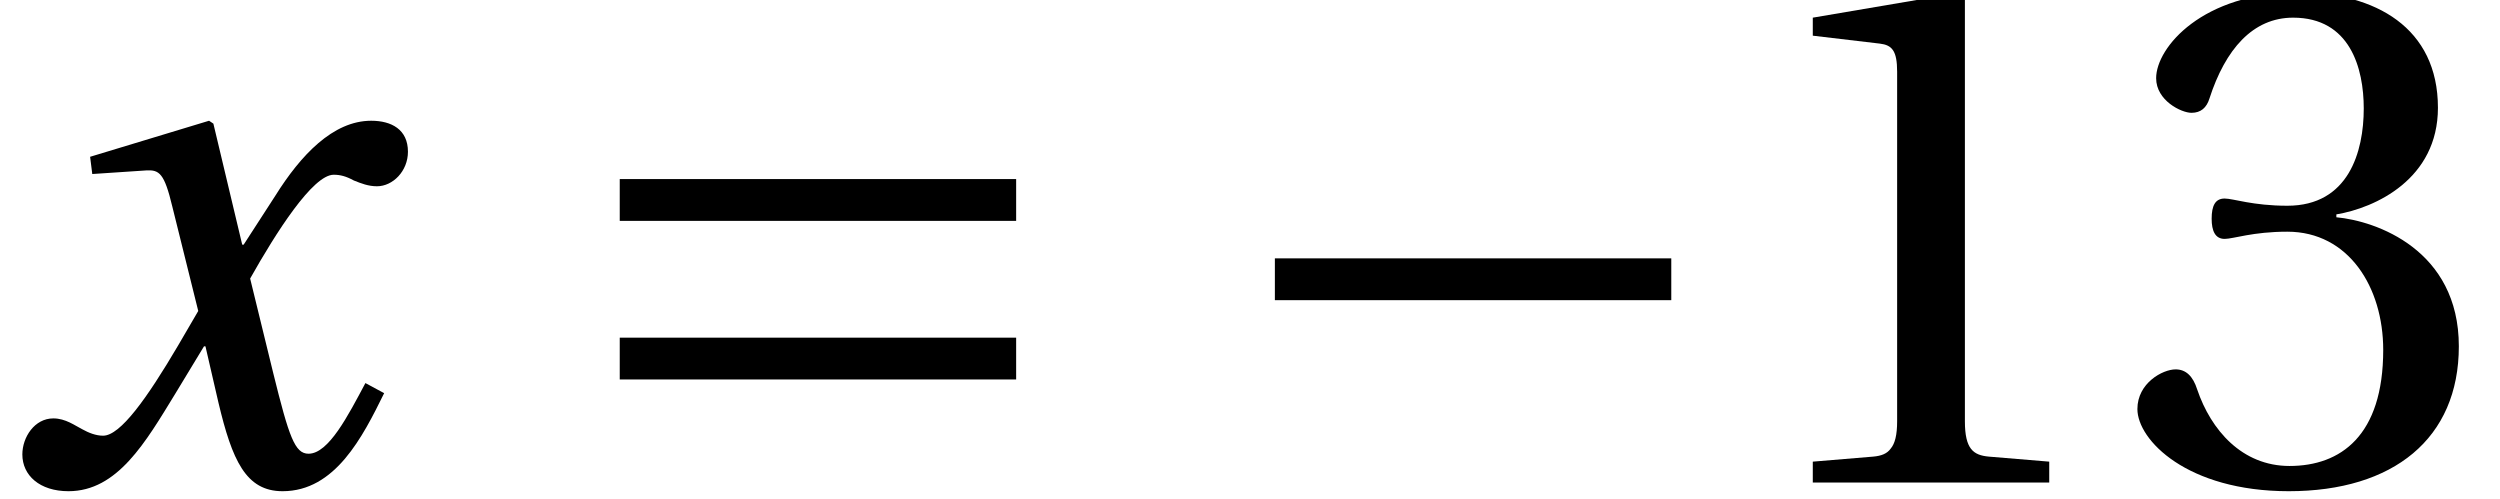<?xml version='1.0' encoding='UTF-8'?>
<!-- This file was generated by dvisvgm 2.13.3 -->
<svg version='1.1' xmlns='http://www.w3.org/2000/svg' xmlns:xlink='http://www.w3.org/1999/xlink' width='34.68pt' height='6.924pt' viewBox='70.953 62.048 34.68 6.924'>
<defs>
<path id='g3-49' d='M4.37 0V-.29L3.53-.36C3.32-.38 3.2-.46 3.2-.85V-6.739L3.15-6.799L1.09-6.449V-6.199L2.02-6.089C2.19-6.069 2.26-5.989 2.26-5.699V-.85C2.26-.66 2.23-.54 2.17-.47C2.12-.4 2.04-.37 1.93-.36L1.09-.29V0H4.37Z'/>
<path id='g3-51' d='M1.3-3.66C1.3-3.49 1.35-3.38 1.48-3.38C1.6-3.38 1.87-3.48 2.35-3.48C3.2-3.48 3.68-2.71 3.68-1.84C3.68-.65 3.09-.23 2.38-.23C1.72-.23 1.29-.73 1.1-1.29C1.04-1.48 .94-1.57 .8-1.57C.62-1.57 .27-1.38 .27-1.02C.27-.59 .96 .12 2.37 .12C3.82 .12 4.729-.61 4.729-1.89C4.729-3.23 3.58-3.63 3.03-3.68V-3.72C3.57-3.81 4.439-4.21 4.439-5.199C4.439-6.309 3.57-6.799 2.5-6.799C1.18-6.799 .53-6.039 .53-5.609C.53-5.299 .88-5.129 1.02-5.129C1.15-5.129 1.23-5.199 1.27-5.329C1.49-6.009 1.87-6.449 2.43-6.449C3.22-6.449 3.41-5.749 3.41-5.189C3.41-4.589 3.2-3.84 2.35-3.84C1.87-3.84 1.6-3.94 1.48-3.94C1.35-3.94 1.3-3.84 1.3-3.66Z'/>
<use id='g10-49' xlink:href='#g3-49'/>
<use id='g10-51' xlink:href='#g3-51'/>
<path id='g8-120' d='M5.069-1.38C4.829-.93 4.559-.4 4.28-.4C4.09-.4 4.01-.63 3.79-1.52L3.47-2.83C3.83-3.47 4.34-4.27 4.629-4.27C4.719-4.27 4.799-4.25 4.909-4.19C5.009-4.15 5.109-4.11 5.229-4.11C5.449-4.11 5.659-4.32 5.659-4.589C5.659-4.899 5.429-5.019 5.149-5.019C4.619-5.019 4.17-4.539 3.82-3.98L3.38-3.3H3.36L2.96-4.979L2.9-5.019L1.25-4.519L1.28-4.28L2.03-4.33C2.21-4.34 2.28-4.29 2.39-3.83L2.75-2.38L2.47-1.9C2.04-1.17 1.67-.65 1.43-.65C1.33-.65 1.23-.69 1.14-.74C1.04-.79 .91-.89 .74-.89C.48-.89 .31-.63 .31-.39C.31-.1 .55 .12 .95 .12C1.63 .12 2.02-.56 2.43-1.23L2.83-1.89H2.85L3.03-1.11C3.22-.31 3.41 .12 3.92 .12C4.649 .12 5.029-.63 5.329-1.24L5.069-1.38Z'/>
<path id='g1-161' d='M6.349-2.53V-3.11H.85V-2.53H6.349Z'/>
<path id='g1-198' d='M6.349-1.43V-2.01H.85V-1.43H6.349ZM6.349-3.63V-4.21H.85V-3.63H6.349Z'/>
</defs>
<g id='page1'>
<use x='70.953' y='68.742' xlink:href='#g8-120'/>
<use x='78.7' y='68.742' xlink:href='#g1-198'/>
<use x='87.788' y='68.742' xlink:href='#g1-161'/>
<use x='95.01' y='68.742' xlink:href='#g10-49'/>
<use x='100.333' y='68.742' xlink:href='#g10-51'/>
</g>
</svg><!--Rendered by QuickLaTeX.com-->